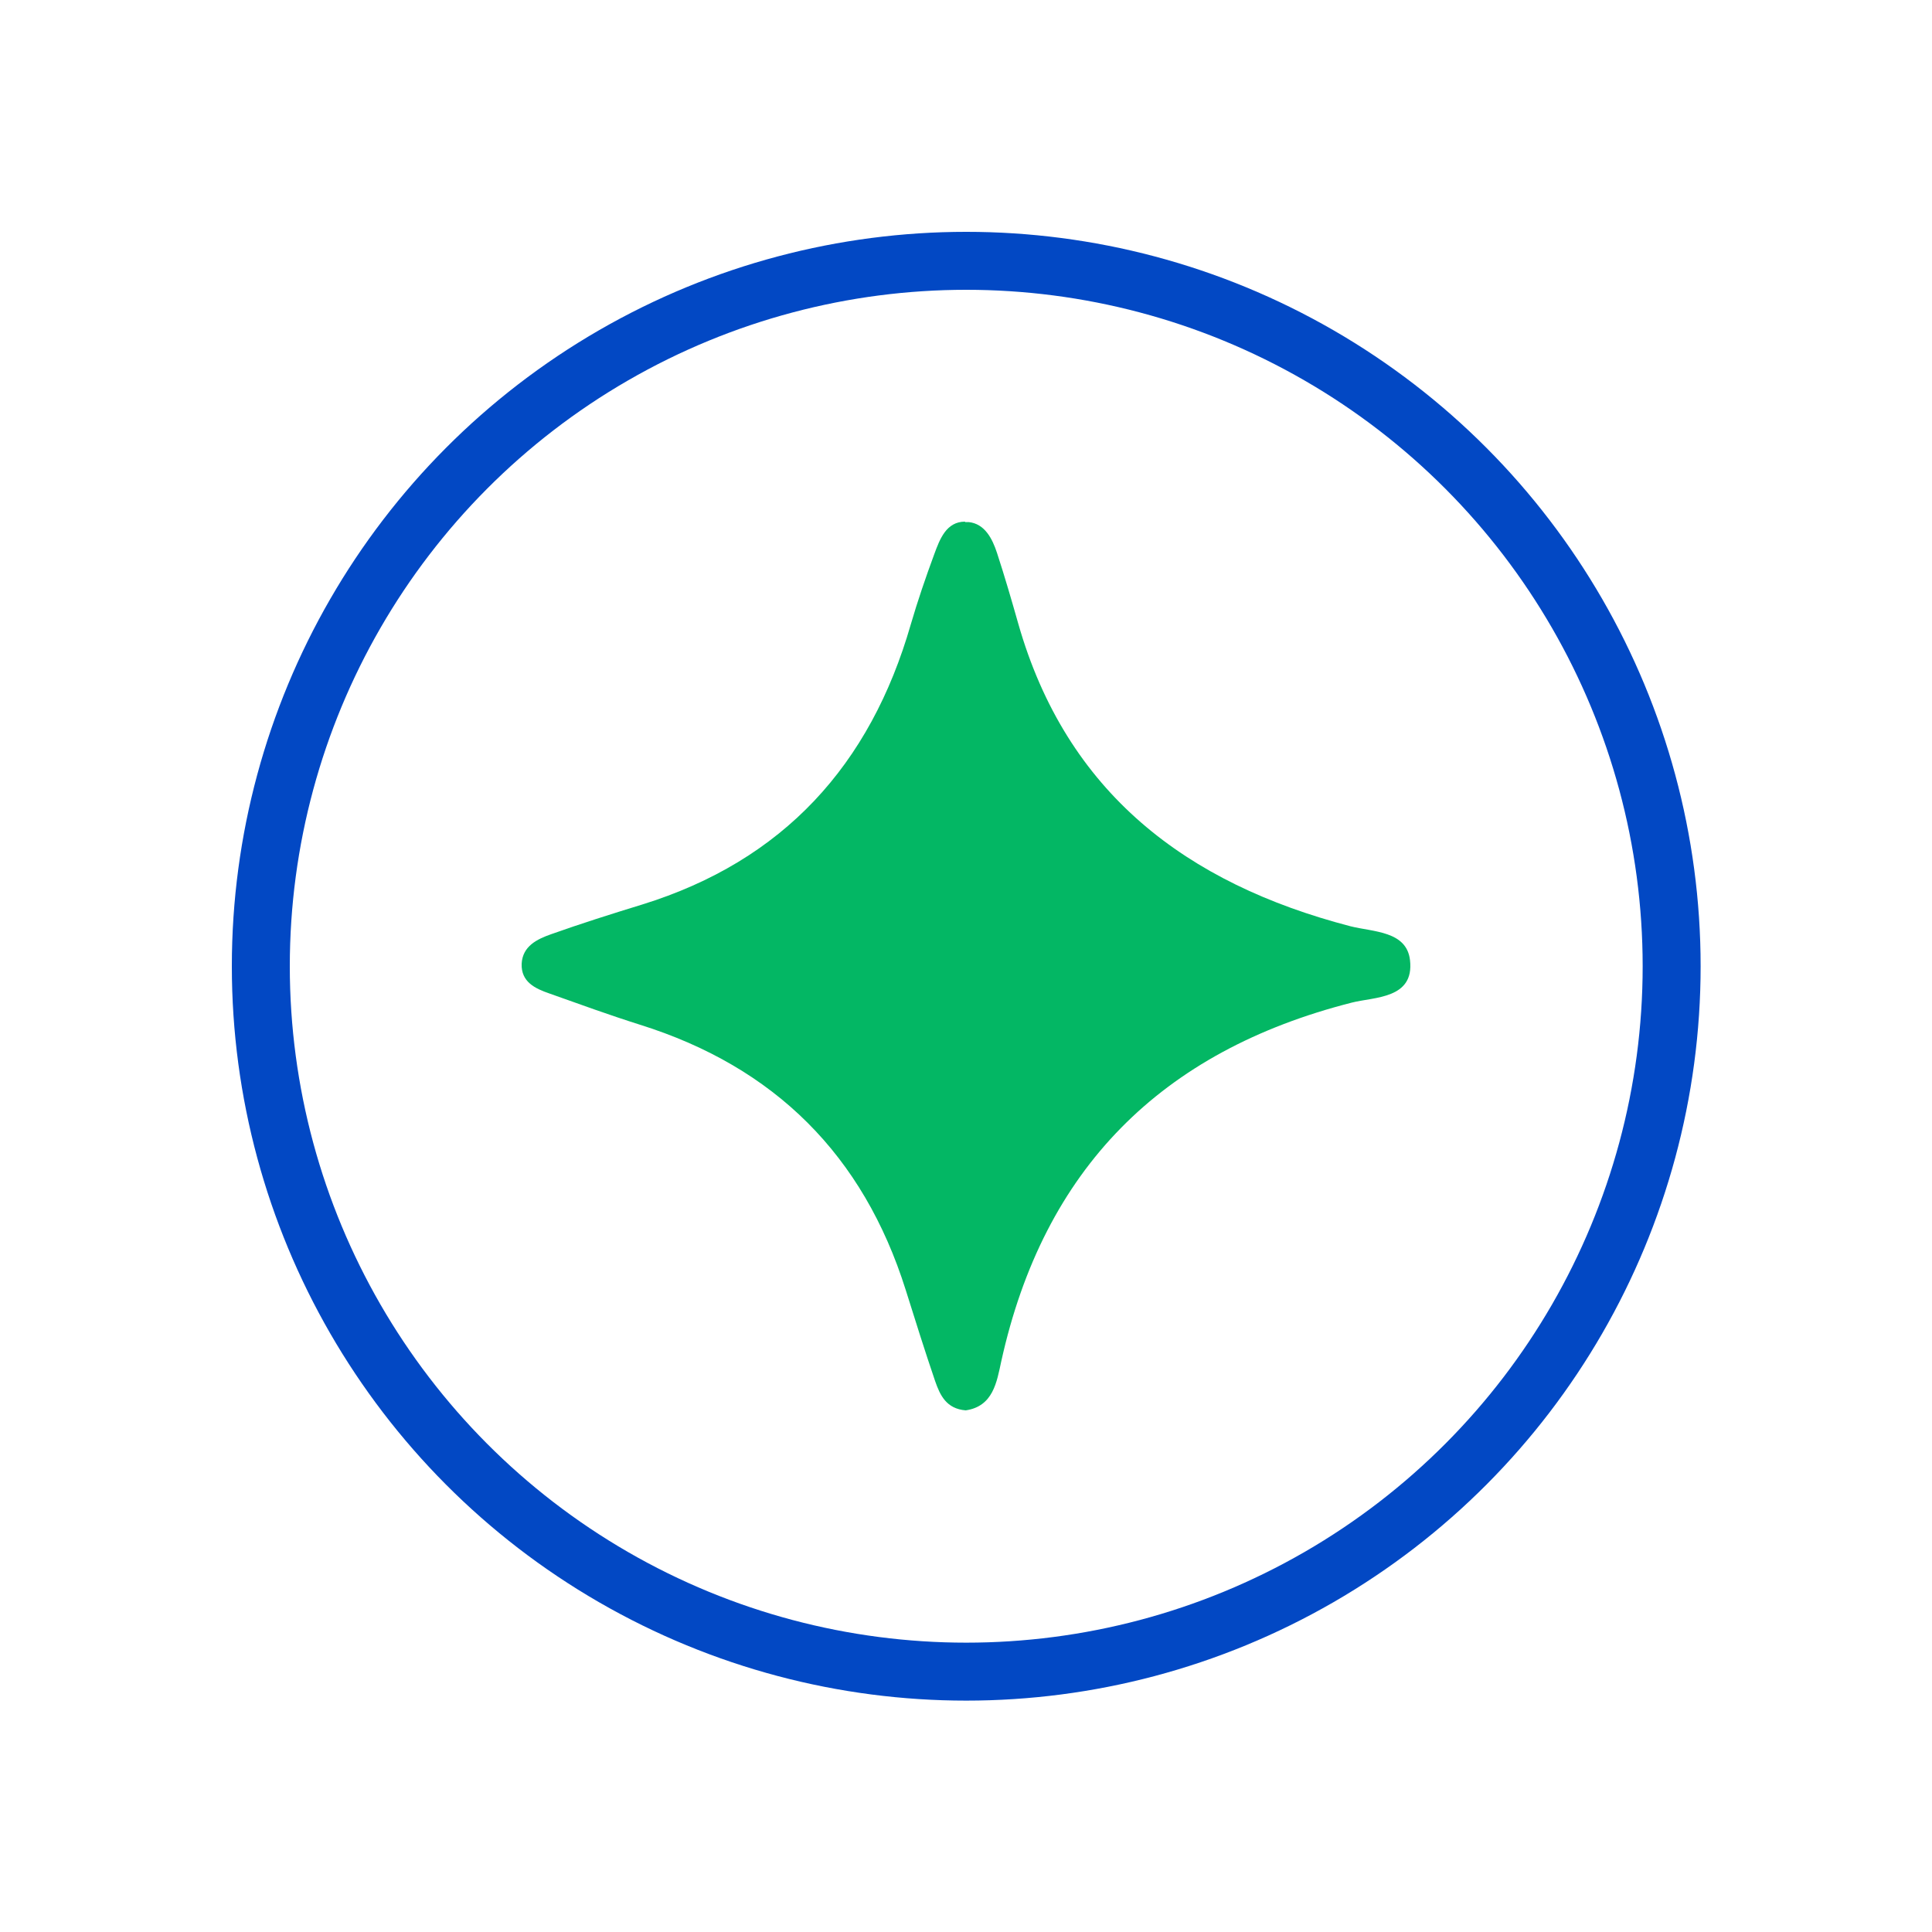 <svg width="100" height="100" viewBox="0 0 100 100" fill="none" xmlns="http://www.w3.org/2000/svg">
<circle cx="50.012" cy="50.012" r="36.512" stroke="#0248C4" stroke-width="3"/>
<path d="M49.951 27C48.98 27 48.645 27.902 48.356 28.688C47.916 29.879 47.5 31.093 47.142 32.319C45.049 39.593 40.552 44.553 33.233 46.82C31.649 47.306 30.077 47.803 28.516 48.358C27.799 48.612 27.047 48.971 27.001 49.884C26.966 50.821 27.695 51.168 28.435 51.422C29.996 51.977 31.556 52.544 33.129 53.041C40.101 55.227 44.679 59.794 46.876 66.756C47.373 68.34 47.87 69.924 48.402 71.485C48.656 72.214 48.98 72.919 49.986 73C51.408 72.792 51.593 71.531 51.824 70.468C54.021 60.5 60.102 54.406 69.965 51.896C71.132 51.596 73.213 51.711 72.982 49.699C72.809 48.184 71.086 48.242 69.895 47.942C61.409 45.733 55.2 41.038 52.703 32.273C52.356 31.047 51.998 29.822 51.605 28.619C51.362 27.879 50.969 27.104 50.136 27.023C50.067 27.023 50.009 27.023 49.951 27.023V27Z" fill="#03B764"/>
</svg>
